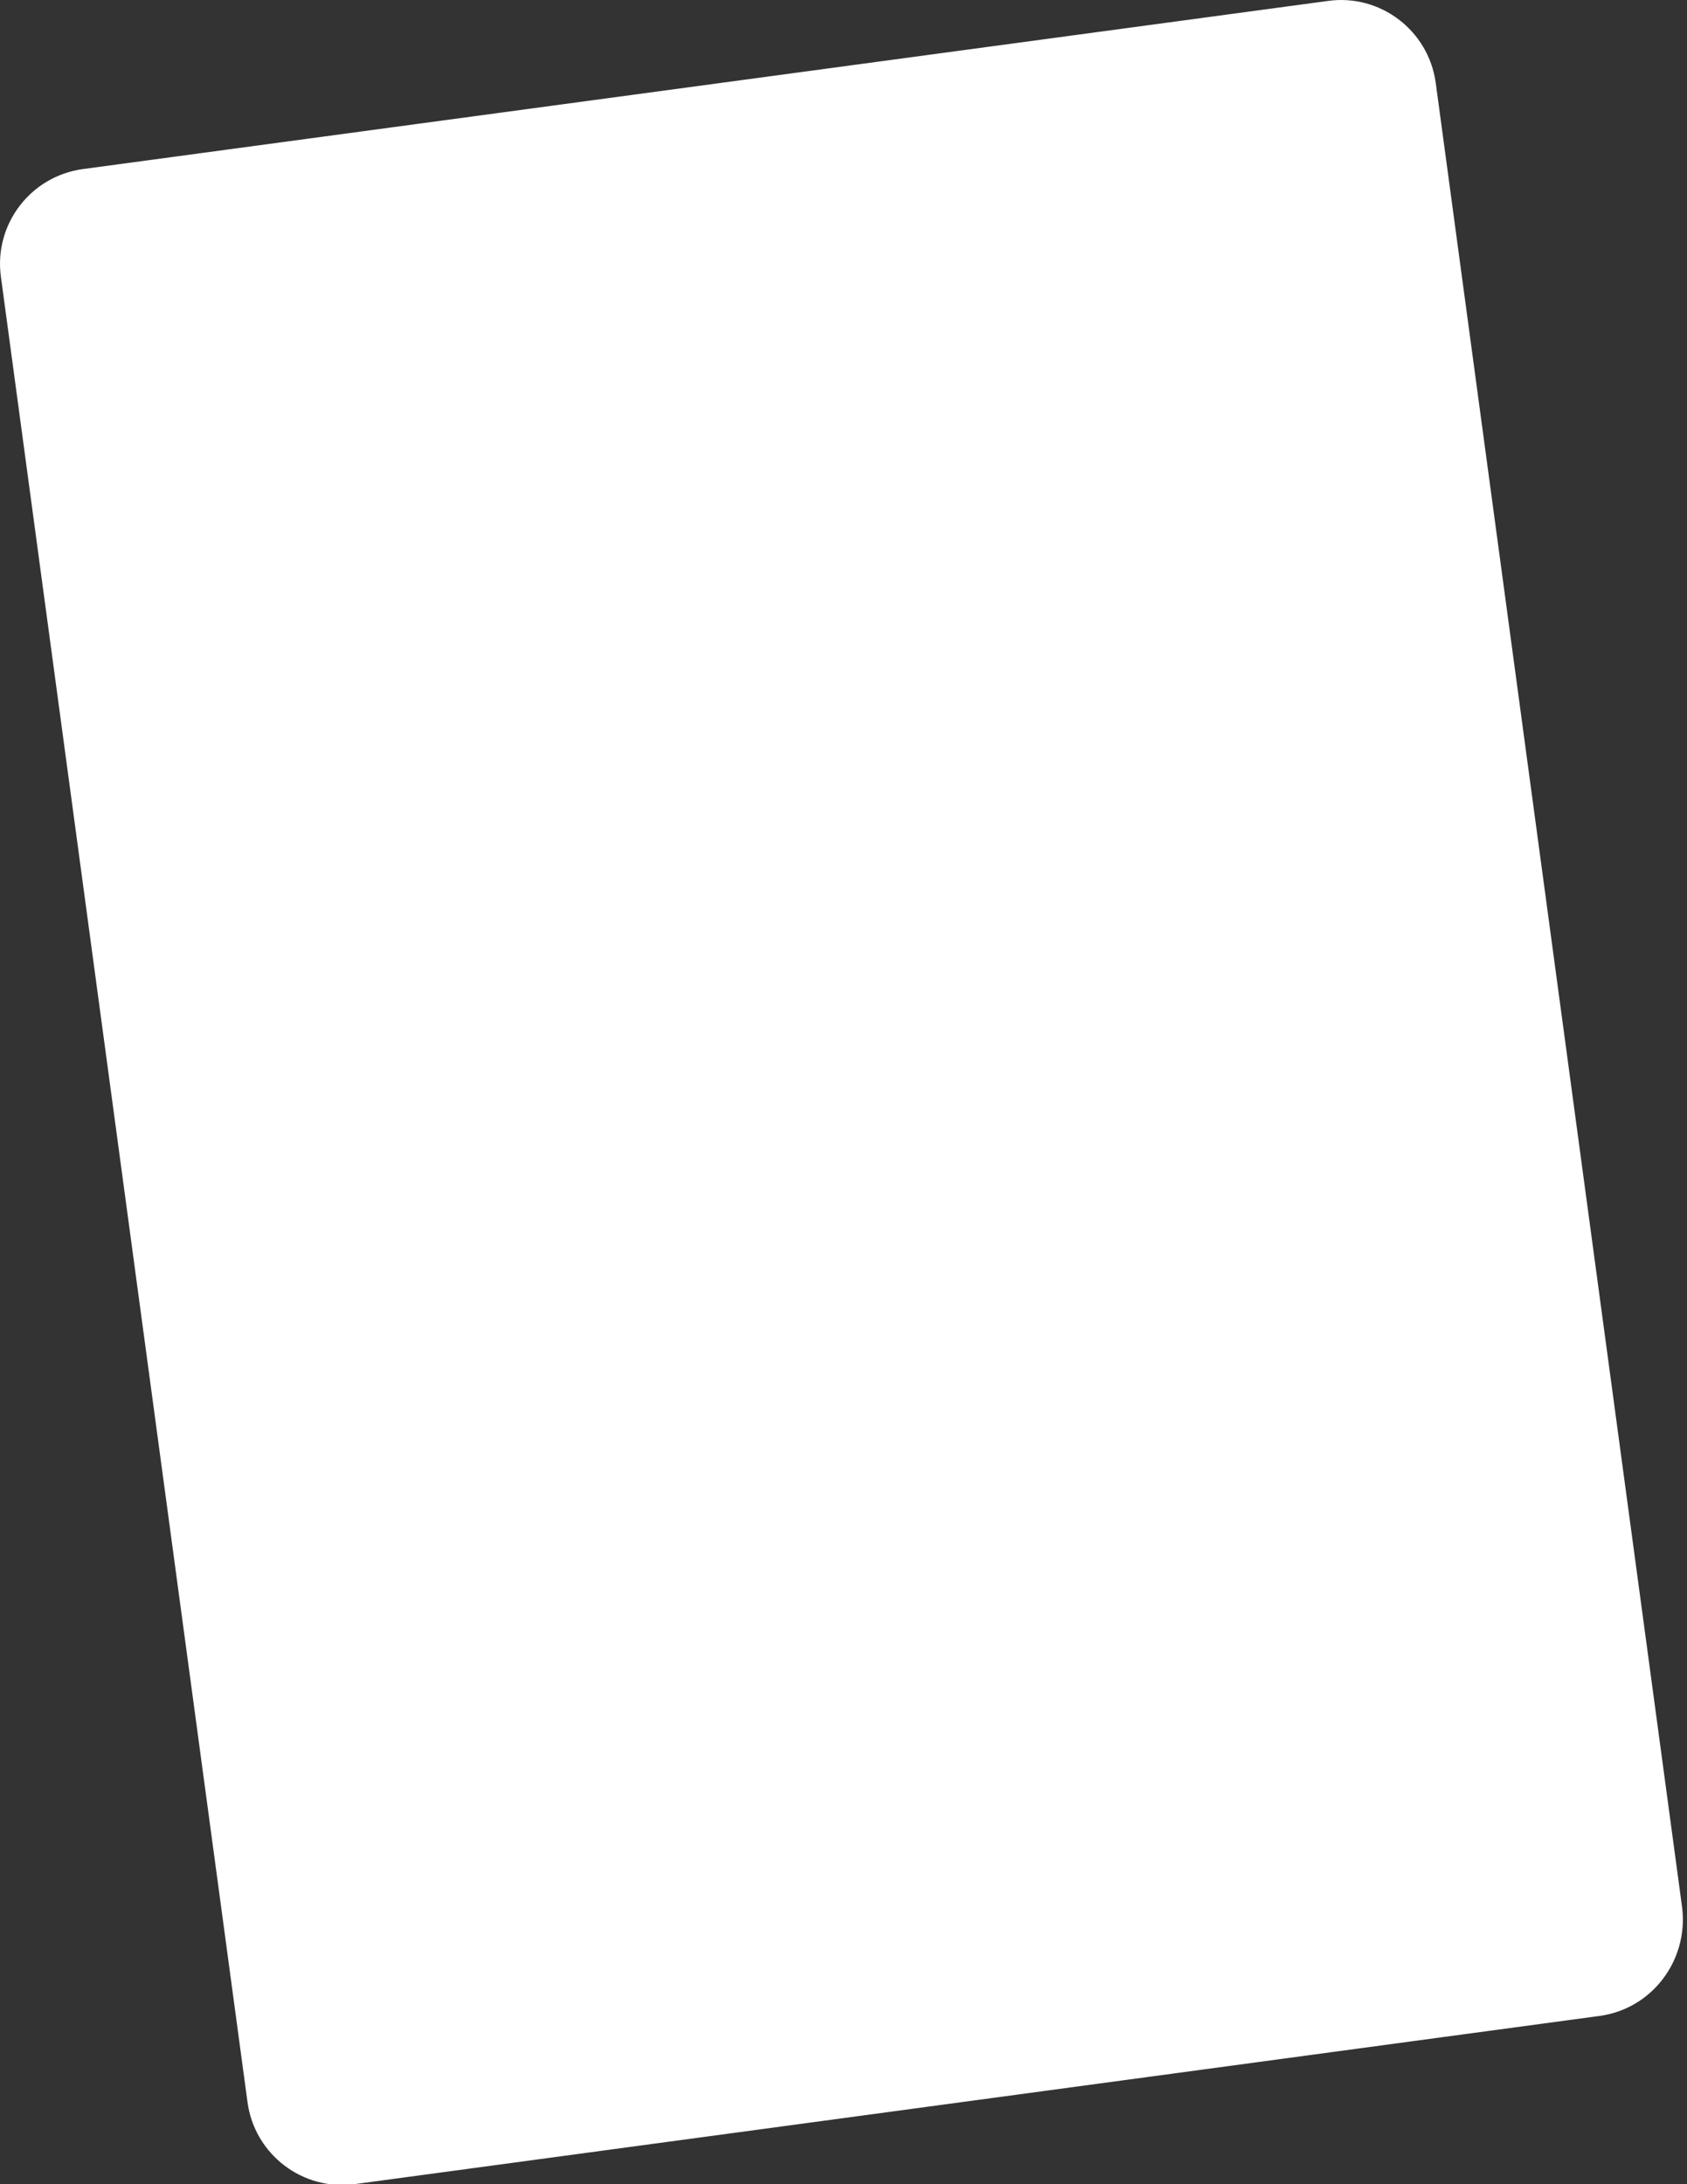 <?xml version="1.0" encoding="utf-8"?>
<svg xmlns="http://www.w3.org/2000/svg" fill="none" height="100%" overflow="visible" preserveAspectRatio="none" style="display: block;" viewBox="0 0 17 22" width="100%">
<rect x="0" y="0" width="17" height="22" fill="#333333" stroke="none"/>
<path d="M16.12 20.305L3.577 21.999C3.05 22.071 2.565 21.7 2.494 21.173L0.009 2.787C-0.063 2.26 0.308 1.775 0.835 1.703L13.384 0.009C13.911 -0.063 14.396 0.308 14.468 0.835L16.952 19.221C17.012 19.748 16.647 20.233 16.12 20.305Z" fill="white" id="Vector"/>
</svg>
